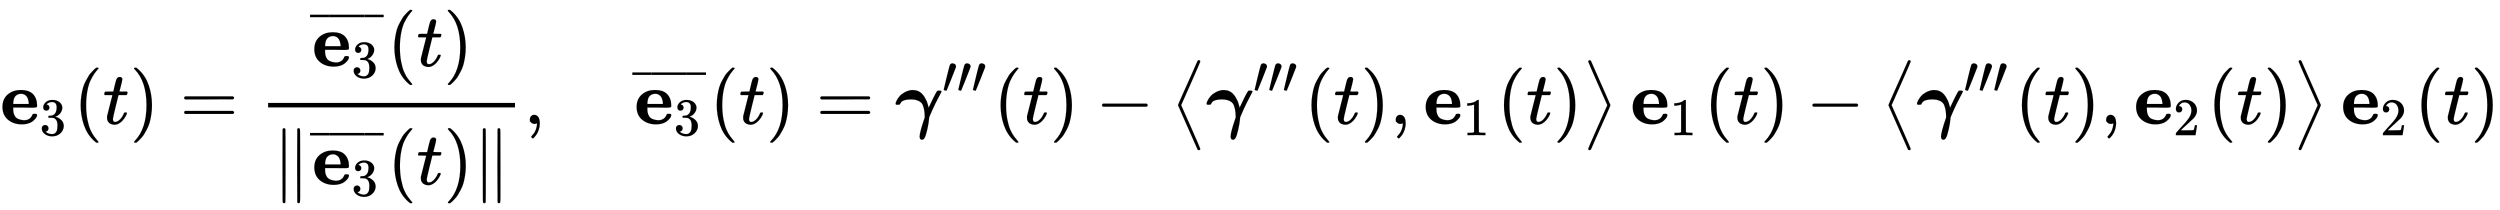 <svg xmlns:xlink="http://www.w3.org/1999/xlink" width="77.43ex" height="6.509ex" style="vertical-align: -2.671ex;" viewBox="0 -1652.5 33337.9 2802.6" role="img" focusable="false" xmlns="http://www.w3.org/2000/svg" aria-labelledby="MathJax-SVG-1-Title"><title id="MathJax-SVG-1-Title">bold e 3 left parenthesis t right parenthesis equals StartFraction ModifyingAbove bold e 3 With bar left parenthesis t right parenthesis Over StartMetric ModifyingAbove bold e 3 With bar left parenthesis t right parenthesis EndMetric EndFraction comma ModifyingAbove bold e 3 With bar left parenthesis t right parenthesis equals bold italic gamma triple prime left parenthesis t right parenthesis minus left angle bracket bold italic gamma triple prime left parenthesis t right parenthesis comma bold e 1 left parenthesis t right parenthesis right angle bracket bold e 1 left parenthesis t right parenthesis minus left angle bracket bold italic gamma triple prime left parenthesis t right parenthesis comma bold e 2 left parenthesis t right parenthesis right angle bracket bold e 2 left parenthesis t right parenthesis</title><defs aria-hidden="true"><path stroke-width="1" id="E1-MJMAINB-65" d="M32 225Q32 332 102 392T272 452H283Q382 452 436 401Q494 343 494 243Q494 226 486 222T440 217Q431 217 394 217T327 218H175V209Q175 177 179 154T196 107T236 69T306 50Q312 49 323 49Q376 49 410 85Q421 99 427 111T434 127T442 133T463 135H468Q494 135 494 117Q494 110 489 97T468 66T431 32T373 5T292 -6Q181 -6 107 55T32 225ZM383 276Q377 346 348 374T280 402Q253 402 230 390T195 357Q179 331 176 279V266H383V276Z"></path><path stroke-width="1" id="E1-MJMAIN-33" d="M127 463Q100 463 85 480T69 524Q69 579 117 622T233 665Q268 665 277 664Q351 652 390 611T430 522Q430 470 396 421T302 350L299 348Q299 347 308 345T337 336T375 315Q457 262 457 175Q457 96 395 37T238 -22Q158 -22 100 21T42 130Q42 158 60 175T105 193Q133 193 151 175T169 130Q169 119 166 110T159 94T148 82T136 74T126 70T118 67L114 66Q165 21 238 21Q293 21 321 74Q338 107 338 175V195Q338 290 274 322Q259 328 213 329L171 330L168 332Q166 335 166 348Q166 366 174 366Q202 366 232 371Q266 376 294 413T322 525V533Q322 590 287 612Q265 626 240 626Q208 626 181 615T143 592T132 580H135Q138 579 143 578T153 573T165 566T175 555T183 540T186 520Q186 498 172 481T127 463Z"></path><path stroke-width="1" id="E1-MJMAIN-28" d="M94 250Q94 319 104 381T127 488T164 576T202 643T244 695T277 729T302 750H315H319Q333 750 333 741Q333 738 316 720T275 667T226 581T184 443T167 250T184 58T225 -81T274 -167T316 -220T333 -241Q333 -250 318 -250H315H302L274 -226Q180 -141 137 -14T94 250Z"></path><path stroke-width="1" id="E1-MJMATHI-74" d="M26 385Q19 392 19 395Q19 399 22 411T27 425Q29 430 36 430T87 431H140L159 511Q162 522 166 540T173 566T179 586T187 603T197 615T211 624T229 626Q247 625 254 615T261 596Q261 589 252 549T232 470L222 433Q222 431 272 431H323Q330 424 330 420Q330 398 317 385H210L174 240Q135 80 135 68Q135 26 162 26Q197 26 230 60T283 144Q285 150 288 151T303 153H307Q322 153 322 145Q322 142 319 133Q314 117 301 95T267 48T216 6T155 -11Q125 -11 98 4T59 56Q57 64 57 83V101L92 241Q127 382 128 383Q128 385 77 385H26Z"></path><path stroke-width="1" id="E1-MJMAIN-29" d="M60 749L64 750Q69 750 74 750H86L114 726Q208 641 251 514T294 250Q294 182 284 119T261 12T224 -76T186 -143T145 -194T113 -227T90 -246Q87 -249 86 -250H74Q66 -250 63 -250T58 -247T55 -238Q56 -237 66 -225Q221 -64 221 250T66 725Q56 737 55 738Q55 746 60 749Z"></path><path stroke-width="1" id="E1-MJMAIN-3D" d="M56 347Q56 360 70 367H707Q722 359 722 347Q722 336 708 328L390 327H72Q56 332 56 347ZM56 153Q56 168 72 173H708Q722 163 722 153Q722 140 707 133H70Q56 140 56 153Z"></path><path stroke-width="1" id="E1-MJMAIN-AF" d="M69 544V590H430V544H69Z"></path><path stroke-width="1" id="E1-MJMAIN-2225" d="M133 736Q138 750 153 750Q164 750 170 739Q172 735 172 250T170 -239Q164 -250 152 -250Q144 -250 138 -244L137 -243Q133 -241 133 -179T132 250Q132 731 133 736ZM329 739Q334 750 346 750Q353 750 361 744L362 743Q366 741 366 679T367 250T367 -178T362 -243L361 -244Q355 -250 347 -250Q335 -250 329 -239Q327 -235 327 250T329 739Z"></path><path stroke-width="1" id="E1-MJMAIN-2C" d="M78 35T78 60T94 103T137 121Q165 121 187 96T210 8Q210 -27 201 -60T180 -117T154 -158T130 -185T117 -194Q113 -194 104 -185T95 -172Q95 -168 106 -156T131 -126T157 -76T173 -3V9L172 8Q170 7 167 6T161 3T152 1T140 0Q113 0 96 17Z"></path><path stroke-width="1" id="E1-MJMATHBI-3B3" d="M5 269Q5 285 19 312T57 368T124 421T215 451H241Q274 451 303 439T353 406T389 361T416 311T432 266T442 232L444 220L446 216L450 226Q473 278 513 357T561 441Q566 444 584 444H594Q617 444 617 430Q617 426 596 389T536 273T462 110L452 84L451 70Q447 12 427 -76T388 -192Q375 -211 355 -211Q339 -211 332 -198T325 -171Q325 -114 386 64L393 84V98Q393 181 371 241Q360 280 319 303T210 327Q158 327 126 317T84 296T68 272T59 258Q55 256 36 256Q23 256 18 256T9 260T5 269Z"></path><path stroke-width="1" id="E1-MJMAIN-2032" d="M79 43Q73 43 52 49T30 61Q30 68 85 293T146 528Q161 560 198 560Q218 560 240 545T262 501Q262 496 260 486Q259 479 173 263T84 45T79 43Z"></path><path stroke-width="1" id="E1-MJMAIN-2212" d="M84 237T84 250T98 270H679Q694 262 694 250T679 230H98Q84 237 84 250Z"></path><path stroke-width="1" id="E1-MJMAIN-27E8" d="M333 -232Q332 -239 327 -244T313 -250Q303 -250 296 -240Q293 -233 202 6T110 250T201 494T296 740Q299 745 306 749L309 750Q312 750 313 750Q331 750 333 732Q333 727 243 489Q152 252 152 250T243 11Q333 -227 333 -232Z"></path><path stroke-width="1" id="E1-MJSZ1-27E8" d="M373 850Q392 850 394 832Q394 825 267 538L139 250L267 -38Q394 -325 394 -332Q392 -350 375 -350Q361 -350 356 -338Q354 -331 289 -186T161 103T97 250T160 397T289 685T356 838Q362 850 373 850Z"></path><path stroke-width="1" id="E1-MJMAIN-31" d="M213 578L200 573Q186 568 160 563T102 556H83V602H102Q149 604 189 617T245 641T273 663Q275 666 285 666Q294 666 302 660V361L303 61Q310 54 315 52T339 48T401 46H427V0H416Q395 3 257 3Q121 3 100 0H88V46H114Q136 46 152 46T177 47T193 50T201 52T207 57T213 61V578Z"></path><path stroke-width="1" id="E1-MJMAIN-27E9" d="M55 732Q56 739 61 744T75 750Q85 750 92 740Q95 733 186 494T278 250T187 6T92 -240Q85 -250 75 -250Q67 -250 62 -245T55 -232Q55 -227 145 11Q236 248 236 250T145 489Q55 727 55 732Z"></path><path stroke-width="1" id="E1-MJSZ1-27E9" d="M77 832Q77 837 82 843T98 850Q110 849 115 838Q117 831 182 686T310 397T374 250T311 103T182 -185T115 -338Q110 -350 96 -350Q79 -350 77 -332Q77 -325 204 -38L332 250L204 538Q77 825 77 832Z"></path><path stroke-width="1" id="E1-MJMAIN-32" d="M109 429Q82 429 66 447T50 491Q50 562 103 614T235 666Q326 666 387 610T449 465Q449 422 429 383T381 315T301 241Q265 210 201 149L142 93L218 92Q375 92 385 97Q392 99 409 186V189H449V186Q448 183 436 95T421 3V0H50V19V31Q50 38 56 46T86 81Q115 113 136 137Q145 147 170 174T204 211T233 244T261 278T284 308T305 340T320 369T333 401T340 431T343 464Q343 527 309 573T212 619Q179 619 154 602T119 569T109 550Q109 549 114 549Q132 549 151 535T170 489Q170 464 154 447T109 429Z"></path></defs><g stroke="currentColor" fill="currentColor" stroke-width="0" transform="matrix(1 0 0 -1 0 0)" aria-hidden="true"> <use xlink:href="#E1-MJMAINB-65" x="0" y="0"></use> <use transform="scale(0.707)" xlink:href="#E1-MJMAIN-33" x="745" y="-213"></use> <use xlink:href="#E1-MJMAIN-28" x="981" y="0"></use> <use xlink:href="#E1-MJMATHI-74" x="1370" y="0"></use> <use xlink:href="#E1-MJMAIN-29" x="1732" y="0"></use> <use xlink:href="#E1-MJMAIN-3D" x="2399" y="0"></use><g transform="translate(3455,0)"><g transform="translate(120,0)"><rect stroke="none" width="3292" height="60" x="0" y="220"></rect><g transform="translate(560,770)"><g transform="translate(24,0)"> <use xlink:href="#E1-MJMAINB-65" x="0" y="0"></use> <use transform="scale(0.707)" xlink:href="#E1-MJMAIN-33" x="745" y="-213"></use></g><g transform="translate(0,269)"> <use transform="scale(0.707)" xlink:href="#E1-MJMAIN-AF" x="-70" y="0"></use><g transform="translate(164.612,0) scale(1.845,1)"> <use transform="scale(0.707)" xlink:href="#E1-MJMAIN-AF"></use></g> <use transform="scale(0.707)" xlink:href="#E1-MJMAIN-AF" x="957" y="0"></use></g> <use xlink:href="#E1-MJMAIN-28" x="1030" y="0"></use> <use xlink:href="#E1-MJMATHI-74" x="1420" y="0"></use> <use xlink:href="#E1-MJMAIN-29" x="1781" y="0"></use></g><g transform="translate(60,-807)"> <use xlink:href="#E1-MJMAIN-2225" x="0" y="0"></use><g transform="translate(500,0)"><g transform="translate(24,0)"> <use xlink:href="#E1-MJMAINB-65" x="0" y="0"></use> <use transform="scale(0.707)" xlink:href="#E1-MJMAIN-33" x="745" y="-213"></use></g><g transform="translate(0,269)"> <use transform="scale(0.707)" xlink:href="#E1-MJMAIN-AF" x="-70" y="0"></use><g transform="translate(164.612,0) scale(1.845,1)"> <use transform="scale(0.707)" xlink:href="#E1-MJMAIN-AF"></use></g> <use transform="scale(0.707)" xlink:href="#E1-MJMAIN-AF" x="957" y="0"></use></g></g> <use xlink:href="#E1-MJMAIN-28" x="1531" y="0"></use> <use xlink:href="#E1-MJMATHI-74" x="1920" y="0"></use> <use xlink:href="#E1-MJMAIN-29" x="2282" y="0"></use> <use xlink:href="#E1-MJMAIN-2225" x="2671" y="0"></use></g></g></g> <use xlink:href="#E1-MJMAIN-2C" x="6988" y="0"></use><g transform="translate(8433,0)"><g transform="translate(24,0)"> <use xlink:href="#E1-MJMAINB-65" x="0" y="0"></use> <use transform="scale(0.707)" xlink:href="#E1-MJMAIN-33" x="745" y="-213"></use></g><g transform="translate(0,269)"> <use transform="scale(0.707)" xlink:href="#E1-MJMAIN-AF" x="-70" y="0"></use><g transform="translate(164.612,0) scale(1.845,1)"> <use transform="scale(0.707)" xlink:href="#E1-MJMAIN-AF"></use></g> <use transform="scale(0.707)" xlink:href="#E1-MJMAIN-AF" x="957" y="0"></use></g></g> <use xlink:href="#E1-MJMAIN-28" x="9464" y="0"></use> <use xlink:href="#E1-MJMATHI-74" x="9853" y="0"></use> <use xlink:href="#E1-MJMAIN-29" x="10215" y="0"></use> <use xlink:href="#E1-MJMAIN-3D" x="10882" y="0"></use><g transform="translate(11938,0)"> <use xlink:href="#E1-MJMATHBI-3B3" x="0" y="0"></use><g transform="translate(625,412)"> <use transform="scale(0.707)" xlink:href="#E1-MJMAIN-2032"></use> <use transform="scale(0.707)" xlink:href="#E1-MJMAIN-2032" x="275" y="0"></use> <use transform="scale(0.707)" xlink:href="#E1-MJMAIN-2032" x="551" y="0"></use></g></g> <use xlink:href="#E1-MJMAIN-28" x="13249" y="0"></use> <use xlink:href="#E1-MJMATHI-74" x="13638" y="0"></use> <use xlink:href="#E1-MJMAIN-29" x="14000" y="0"></use> <use xlink:href="#E1-MJMAIN-2212" x="14611" y="0"></use> <use xlink:href="#E1-MJSZ1-27E8" x="15612" y="0"></use><g transform="translate(16085,0)"> <use xlink:href="#E1-MJMATHBI-3B3" x="0" y="0"></use><g transform="translate(625,412)"> <use transform="scale(0.707)" xlink:href="#E1-MJMAIN-2032"></use> <use transform="scale(0.707)" xlink:href="#E1-MJMAIN-2032" x="275" y="0"></use> <use transform="scale(0.707)" xlink:href="#E1-MJMAIN-2032" x="551" y="0"></use></g></g> <use xlink:href="#E1-MJMAIN-28" x="17395" y="0"></use> <use xlink:href="#E1-MJMATHI-74" x="17784" y="0"></use> <use xlink:href="#E1-MJMAIN-29" x="18146" y="0"></use> <use xlink:href="#E1-MJMAIN-2C" x="18535" y="0"></use><g transform="translate(18980,0)"> <use xlink:href="#E1-MJMAINB-65" x="0" y="0"></use> <use transform="scale(0.707)" xlink:href="#E1-MJMAIN-31" x="745" y="-213"></use></g> <use xlink:href="#E1-MJMAIN-28" x="19962" y="0"></use> <use xlink:href="#E1-MJMATHI-74" x="20351" y="0"></use> <use xlink:href="#E1-MJMAIN-29" x="20713" y="0"></use> <use xlink:href="#E1-MJSZ1-27E9" x="21102" y="0"></use><g transform="translate(21741,0)"> <use xlink:href="#E1-MJMAINB-65" x="0" y="0"></use> <use transform="scale(0.707)" xlink:href="#E1-MJMAIN-31" x="745" y="-213"></use></g> <use xlink:href="#E1-MJMAIN-28" x="22723" y="0"></use> <use xlink:href="#E1-MJMATHI-74" x="23112" y="0"></use> <use xlink:href="#E1-MJMAIN-29" x="23474" y="0"></use> <use xlink:href="#E1-MJMAIN-2212" x="24085" y="0"></use> <use xlink:href="#E1-MJSZ1-27E8" x="25086" y="0"></use><g transform="translate(25559,0)"> <use xlink:href="#E1-MJMATHBI-3B3" x="0" y="0"></use><g transform="translate(625,412)"> <use transform="scale(0.707)" xlink:href="#E1-MJMAIN-2032"></use> <use transform="scale(0.707)" xlink:href="#E1-MJMAIN-2032" x="275" y="0"></use> <use transform="scale(0.707)" xlink:href="#E1-MJMAIN-2032" x="551" y="0"></use></g></g> <use xlink:href="#E1-MJMAIN-28" x="26869" y="0"></use> <use xlink:href="#E1-MJMATHI-74" x="27258" y="0"></use> <use xlink:href="#E1-MJMAIN-29" x="27620" y="0"></use> <use xlink:href="#E1-MJMAIN-2C" x="28009" y="0"></use><g transform="translate(28454,0)"> <use xlink:href="#E1-MJMAINB-65" x="0" y="0"></use> <use transform="scale(0.707)" xlink:href="#E1-MJMAIN-32" x="745" y="-213"></use></g> <use xlink:href="#E1-MJMAIN-28" x="29436" y="0"></use> <use xlink:href="#E1-MJMATHI-74" x="29825" y="0"></use> <use xlink:href="#E1-MJMAIN-29" x="30187" y="0"></use> <use xlink:href="#E1-MJSZ1-27E9" x="30576" y="0"></use><g transform="translate(31215,0)"> <use xlink:href="#E1-MJMAINB-65" x="0" y="0"></use> <use transform="scale(0.707)" xlink:href="#E1-MJMAIN-32" x="745" y="-213"></use></g> <use xlink:href="#E1-MJMAIN-28" x="32197" y="0"></use> <use xlink:href="#E1-MJMATHI-74" x="32586" y="0"></use> <use xlink:href="#E1-MJMAIN-29" x="32948" y="0"></use></g></svg>